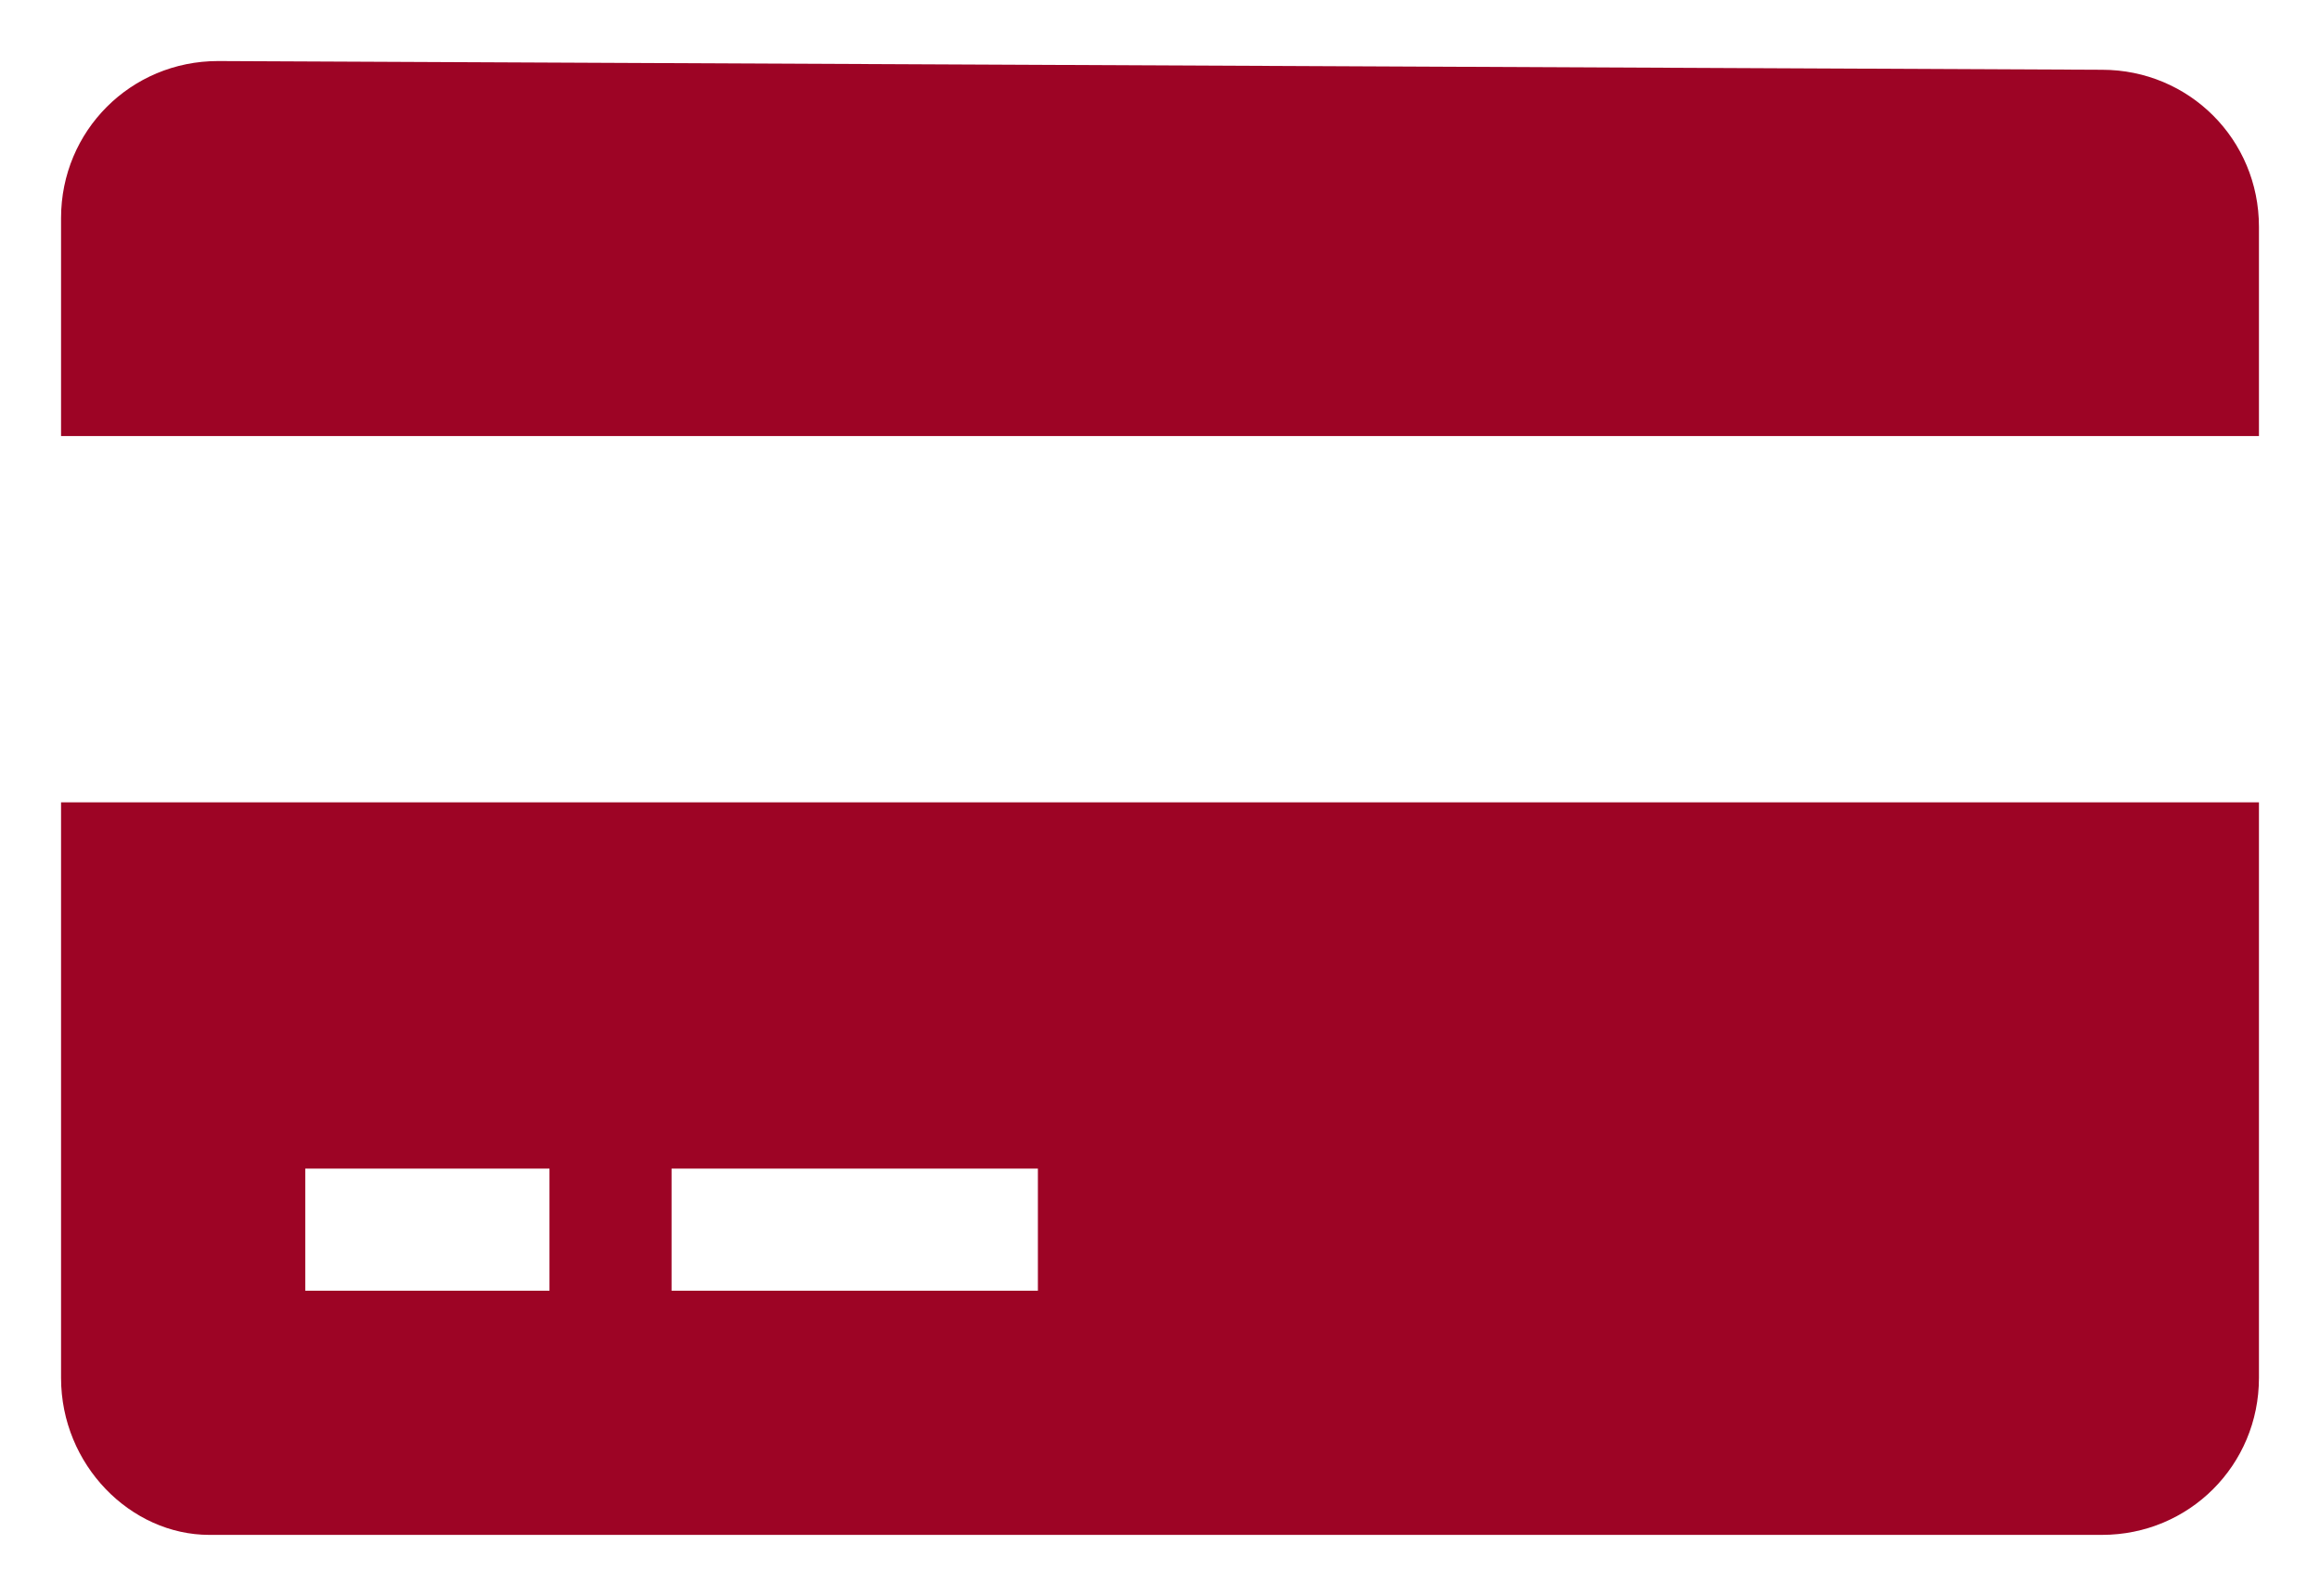 <?xml version="1.0" encoding="utf-8"?>
<!-- Generator: Adobe Illustrator 25.4.6, SVG Export Plug-In . SVG Version: 6.00 Build 0)  -->
<svg version="1.1" id="Layer_1" xmlns="http://www.w3.org/2000/svg" xmlns:xlink="http://www.w3.org/1999/xlink" x="0px" y="0px"
	 viewBox="0 0 26.6 18.3" style="enable-background:new 0 0 26.6 18.3;" xml:space="preserve">
<style type="text/css">
	.st0{fill-rule:evenodd;clip-rule:evenodd;fill:#9D0425;}
</style>
<path class="st0" d="M0.7,15.8V9.2h25.2v6.6c0,1-0.8,1.8-1.8,1.8H2.4C1.5,17.6,0.7,16.8,0.7,15.8L0.7,15.8z M7.7,13.4v1.4h4.2v-1.4
	H7.7z M3.5,13.4v1.4h2.8v-1.4H3.5z M24.1,0.8c1,0,1.8,0.8,1.8,1.8V5H0.7V2.5c0-1,0.8-1.8,1.8-1.8L24.1,0.8z"/>
</svg>
